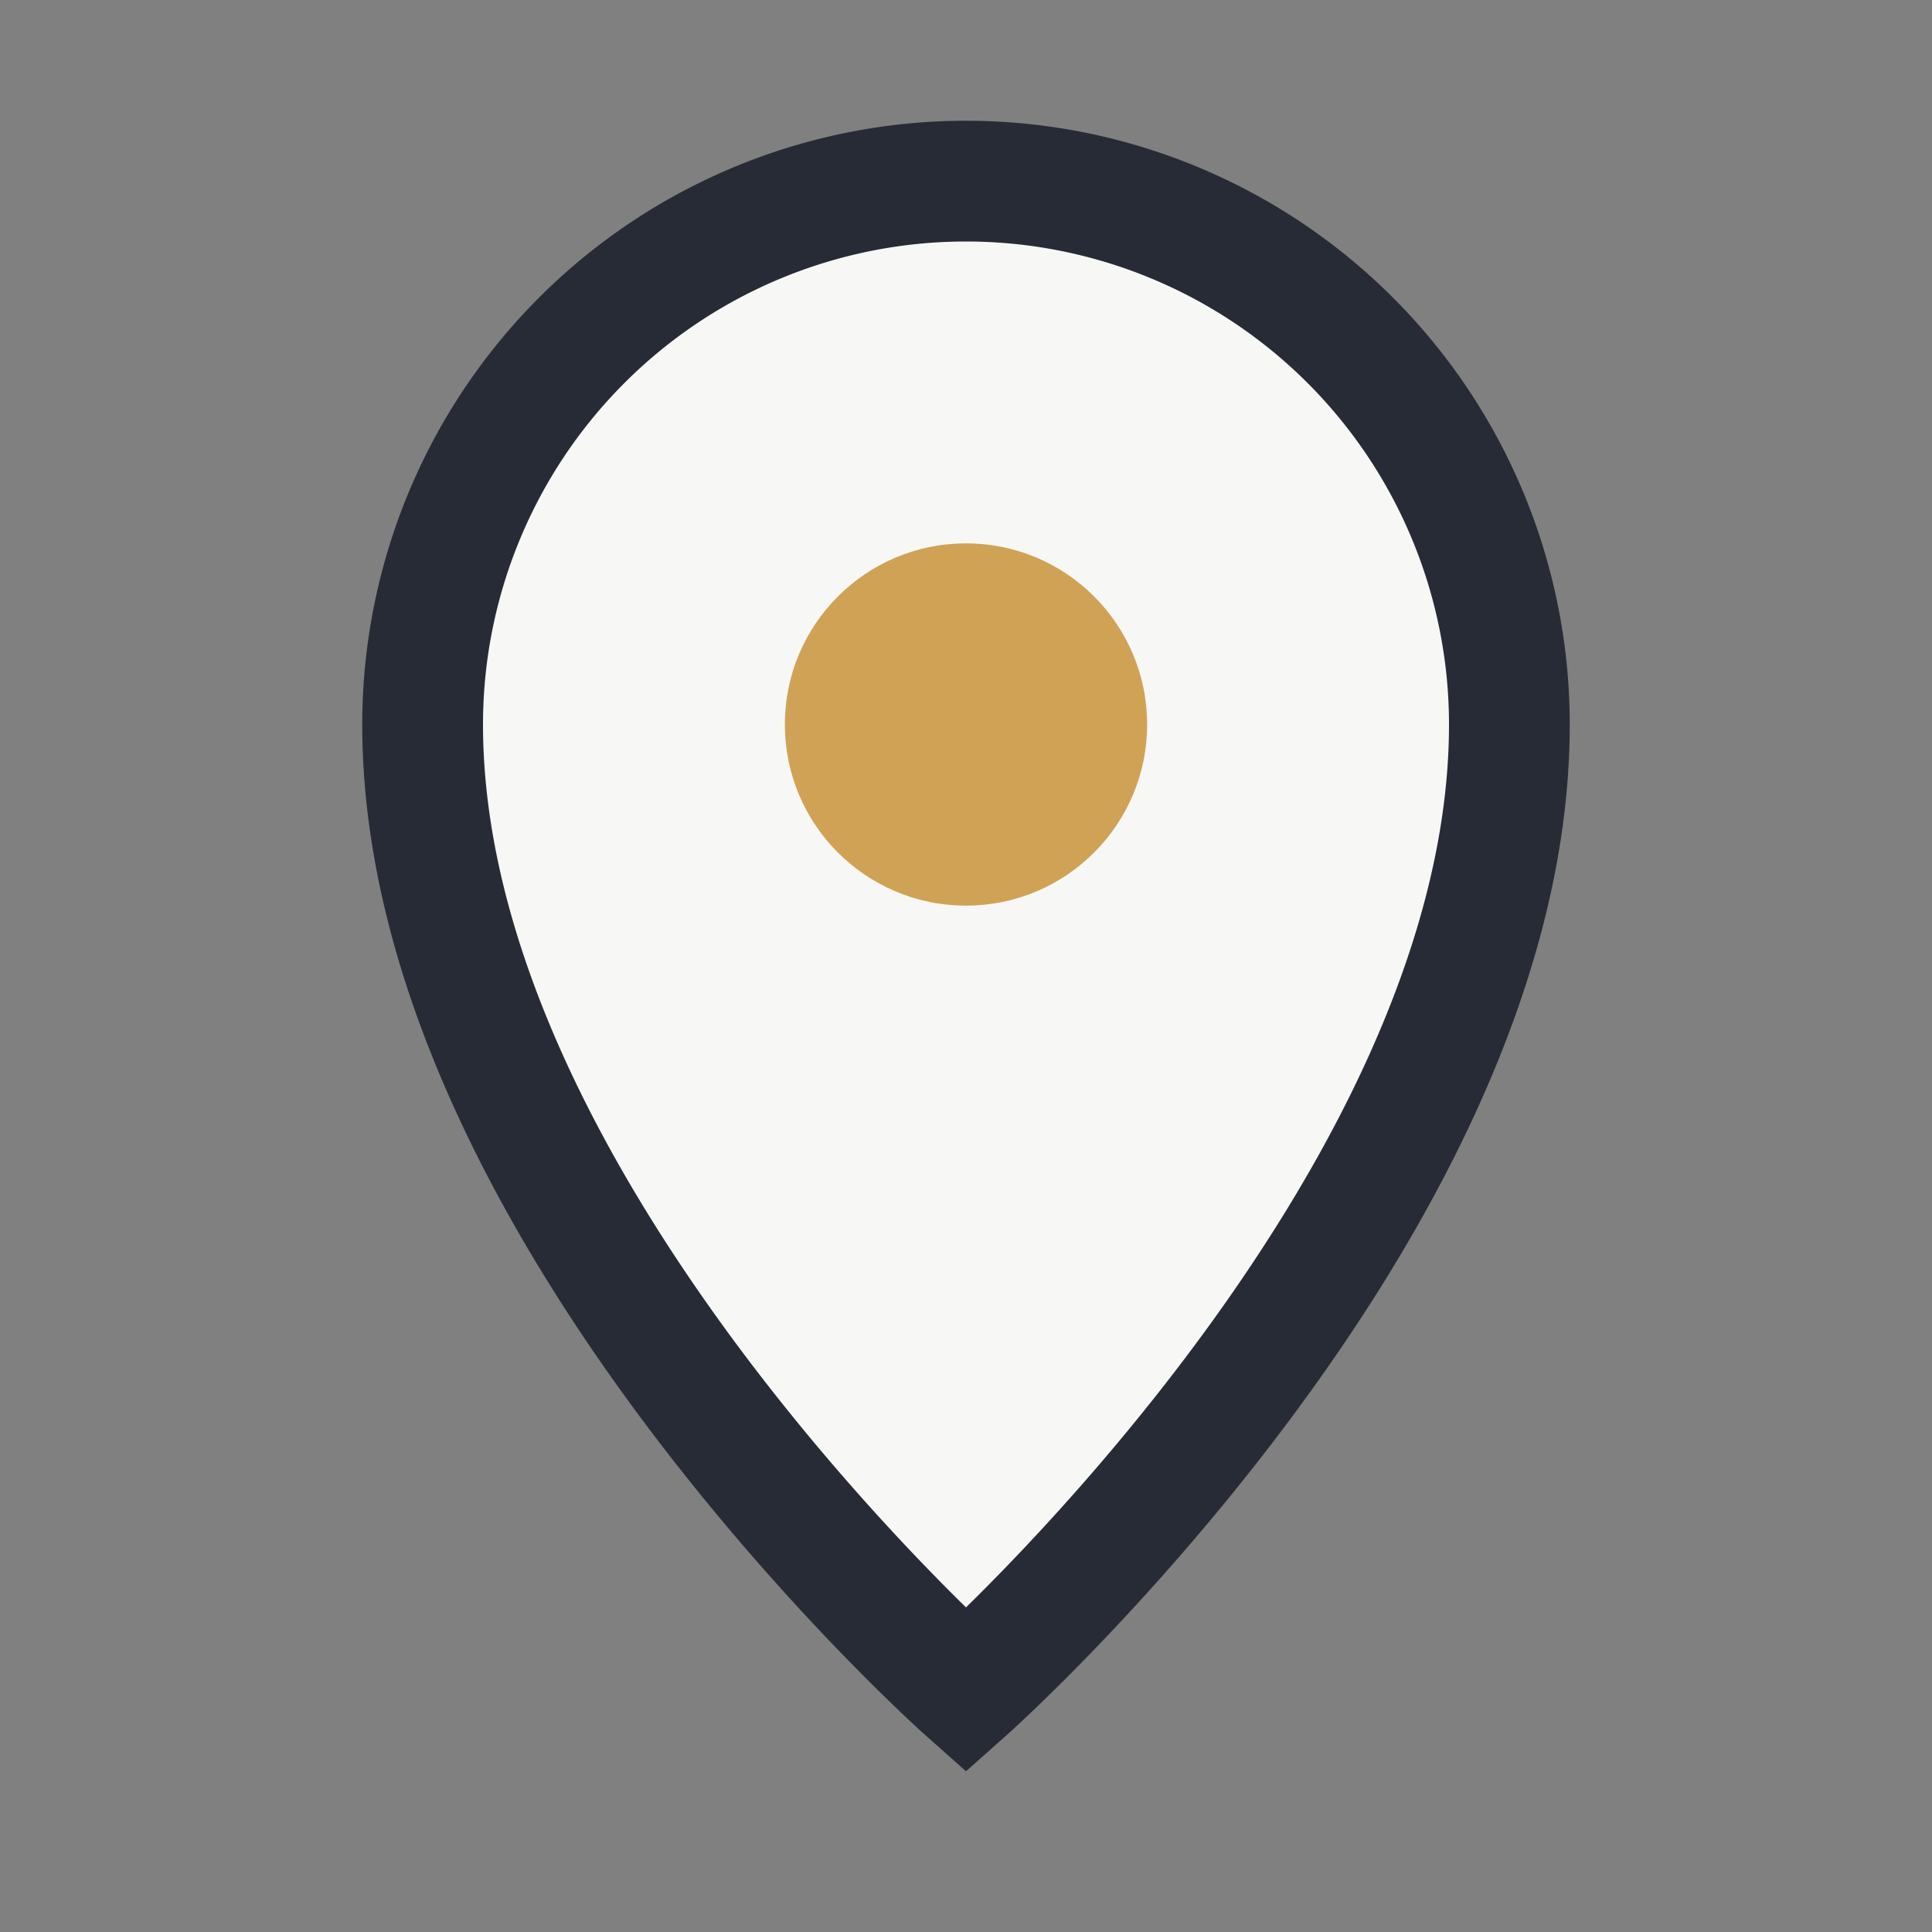 <?xml version="1.0" encoding="UTF-8"?>
<svg xmlns="http://www.w3.org/2000/svg" width="32" height="32" viewBox="0 0 32 32"><rect x="0" y="0" width="32" height="32" fill="#808080" stroke="none"/><path d="M16 28S7 20 7 12a9 9 0 1 1 18 0c0 8-9 16-9 16z" fill="#F7F7F5" stroke="#272B35" stroke-width="2"/><circle cx="16" cy="12" r="3" fill="#D0A255"/></svg>